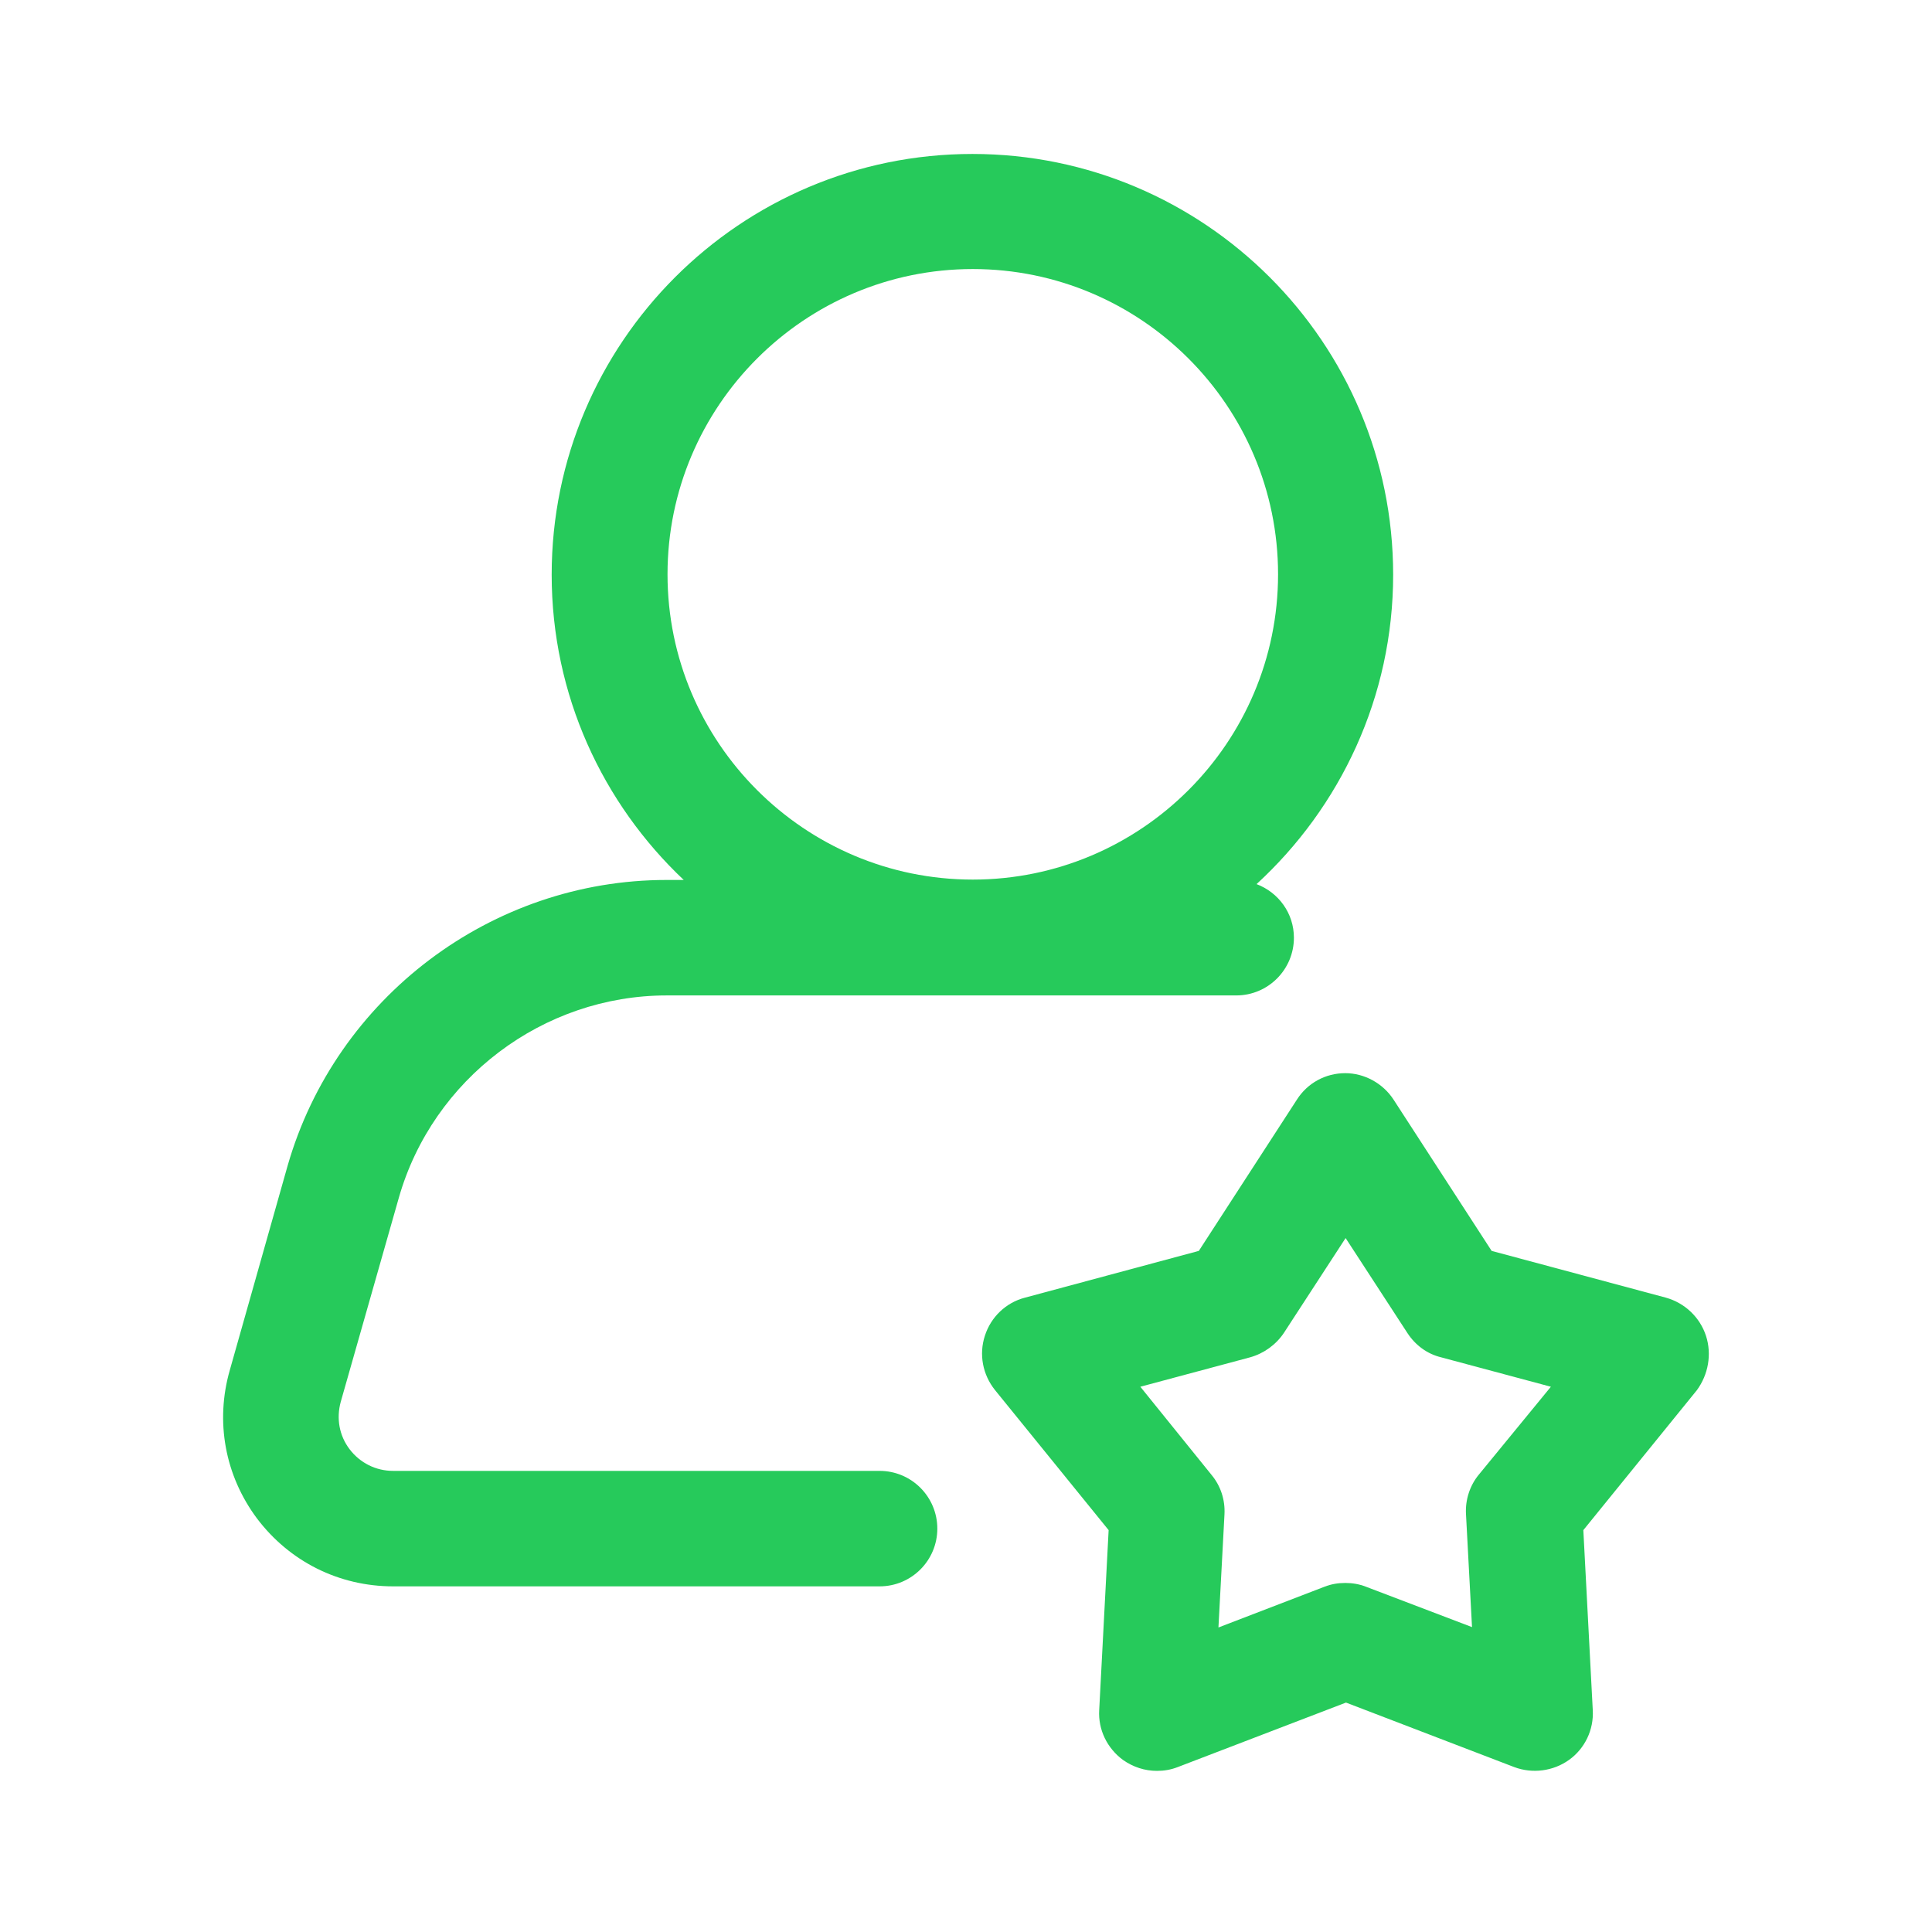 <?xml version="1.0" encoding="utf-8"?>
<!-- Generator: Adobe Illustrator 19.0.0, SVG Export Plug-In . SVG Version: 6.00 Build 0)  -->
<svg version="1.1" id="Capa_1" xmlns="http://www.w3.org/2000/svg" xmlns:xlink="http://www.w3.org/1999/xlink" x="0px" y="0px"
	 viewBox="226 -243 512 512" style="enable-background:new 226 -243 512 512;" xml:space="preserve">
<style type="text/css">
	.st0{fill:#26CA5B;}
</style>
<path class="st0" d="M678.1,111c-1.6-4.9-5.6-8.7-10.6-10.1l-46.2-12.4l-26-40.1c-2.8-4.3-7.7-7-12.8-7c-5.2,0-10,2.6-12.8,7
	l-26,40.1l-46.1,12.4c-5,1.3-9,5.1-10.6,10.1c-1.6,4.9-0.6,10.3,2.7,14.4l30.1,37.1l-2.5,47.7c-0.3,5.2,2.1,10.1,6.3,13.2
	c2.7,1.9,5.8,2.9,9,2.9c1.9,0,3.7-0.3,5.5-1l44.6-17.1l44.6,17.1c4.8,1.8,10.3,1.1,14.5-1.9c4.2-3,6.6-8,6.3-13.2l-2.5-47.7
	l30.1-37.1C678.7,121.3,679.7,115.9,678.1,111z M617.9,147.8c-2.4,2.9-3.6,6.7-3.4,10.4l1.6,30L588,177.5c-1.8-0.7-3.6-1-5.5-1
	c-1.9,0-3.7,0.3-5.5,1l-28.1,10.8l1.6-30c0.2-3.8-1-7.5-3.4-10.4l-18.9-23.4l29.1-7.8c3.6-1,6.8-3.3,8.9-6.4l16.4-25.2l16.4,25.2
	c2.1,3.2,5.2,5.5,8.9,6.4l29.1,7.8L617.9,147.8z"/>
<path class="st0" d="M331.7,74.4c9-31.5,38.2-53.6,71-53.6h150.9c8.5,0,15.3-6.9,15.3-15.3c0-6.5-4.1-12-9.9-14.2
	c22.2-20.4,36.2-49.6,36.2-82c0-61.5-50-111.5-111.5-111.5s-111.5,50-111.5,111.5c0,31.9,13.5,60.6,35,80.9h-4.6
	C356.3-9.8,315,21.3,302.2,66l-15.3,54.1c-3.9,13.6-1.3,27.9,7.2,39.3c8.6,11.4,21.7,18,36.1,18h128.9c8.5,0,15.3-6.9,15.3-15.3
	s-6.8-15.3-15.3-15.3H330.2c-4.6,0-8.8-2.1-11.6-5.8c-2.7-3.6-3.5-8.1-2.3-12.5L331.7,74.4z M402.9-90.8c0-44.6,36.3-80.9,80.9-80.9
	s80.9,36.3,80.9,80.9S528.4-9.9,483.8-9.9S402.9-46.2,402.9-90.8z"/>
</svg>

